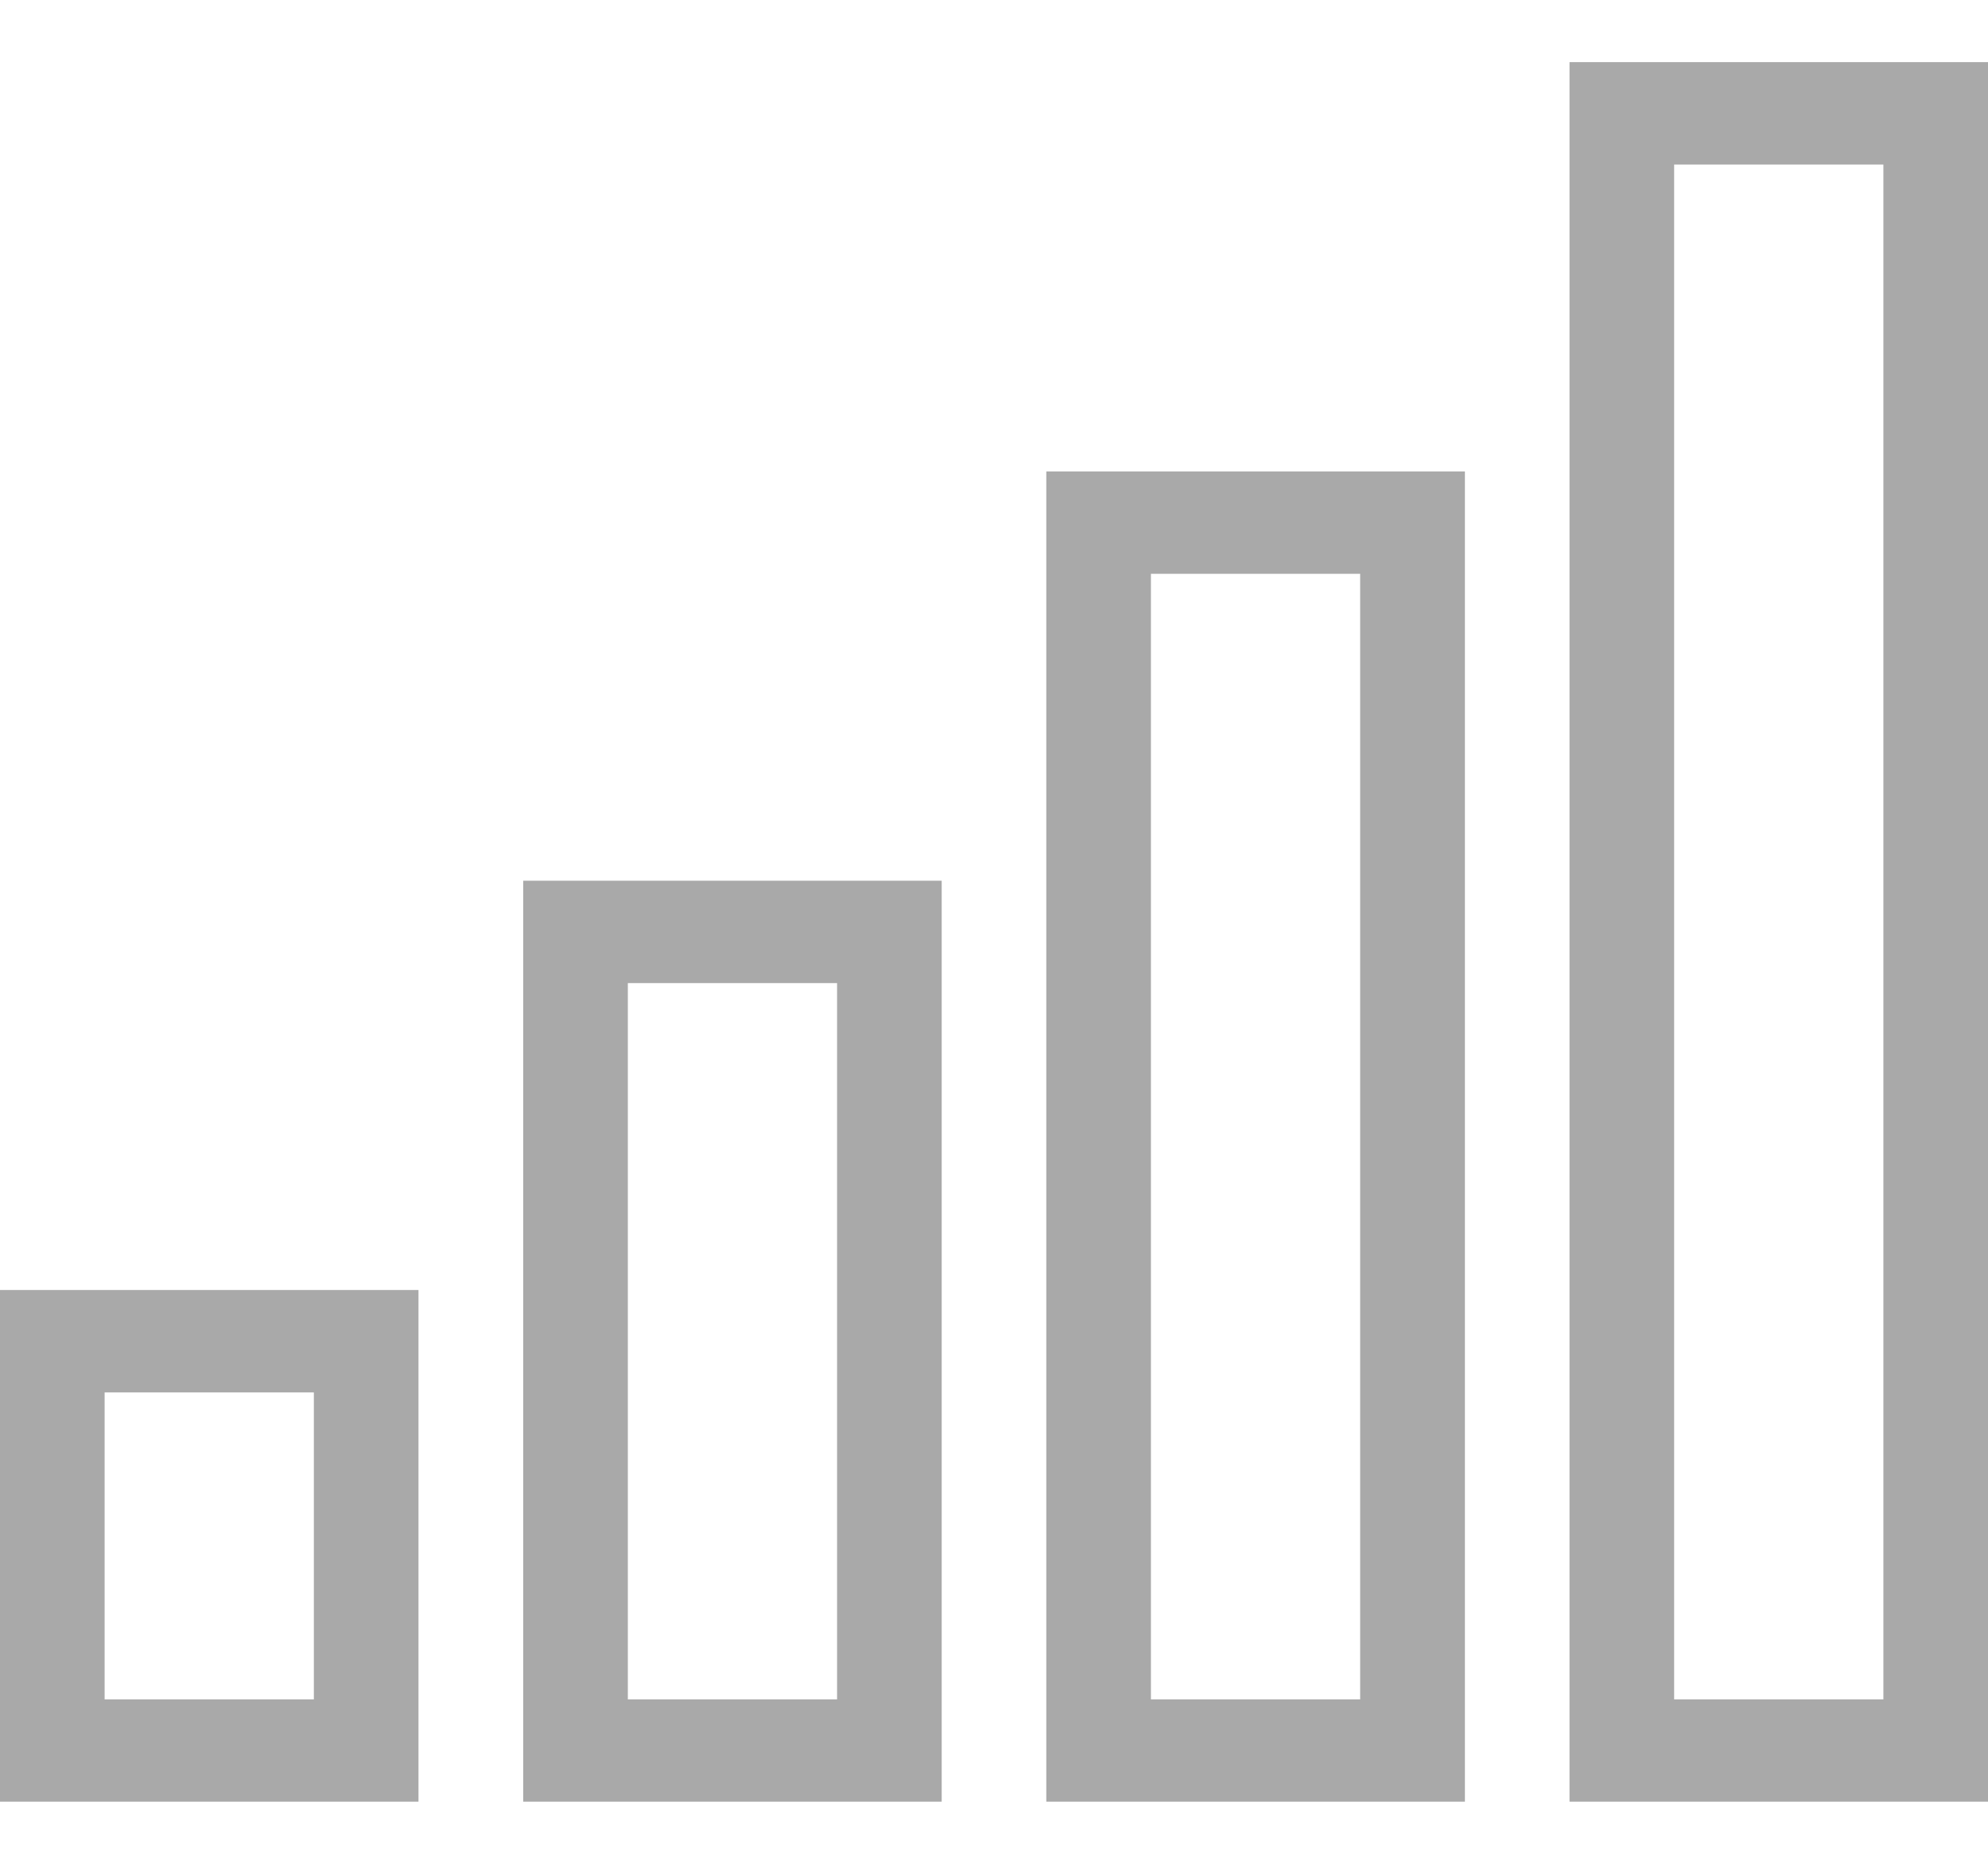<svg xmlns="http://www.w3.org/2000/svg" width="16" height="15" viewBox="0 0 16 15" fill="none"><path d="M0 14.5V10.382H3.368V14.5H0ZM0.842 11.206V13.677H2.526V11.206H0.842ZM4.211 14.5V7.088H7.579V14.5H4.211ZM5.053 7.912V13.677H6.737V7.912H5.053ZM8.421 14.5V3.794H11.79V14.5H8.421ZM9.263 4.618V13.677H10.947V4.618H9.263ZM12.632 14.5V0.5H16V14.5H12.632ZM13.474 1.324V13.677H15.158V1.324H13.474Z" fill="#A9A9A9"></path></svg>